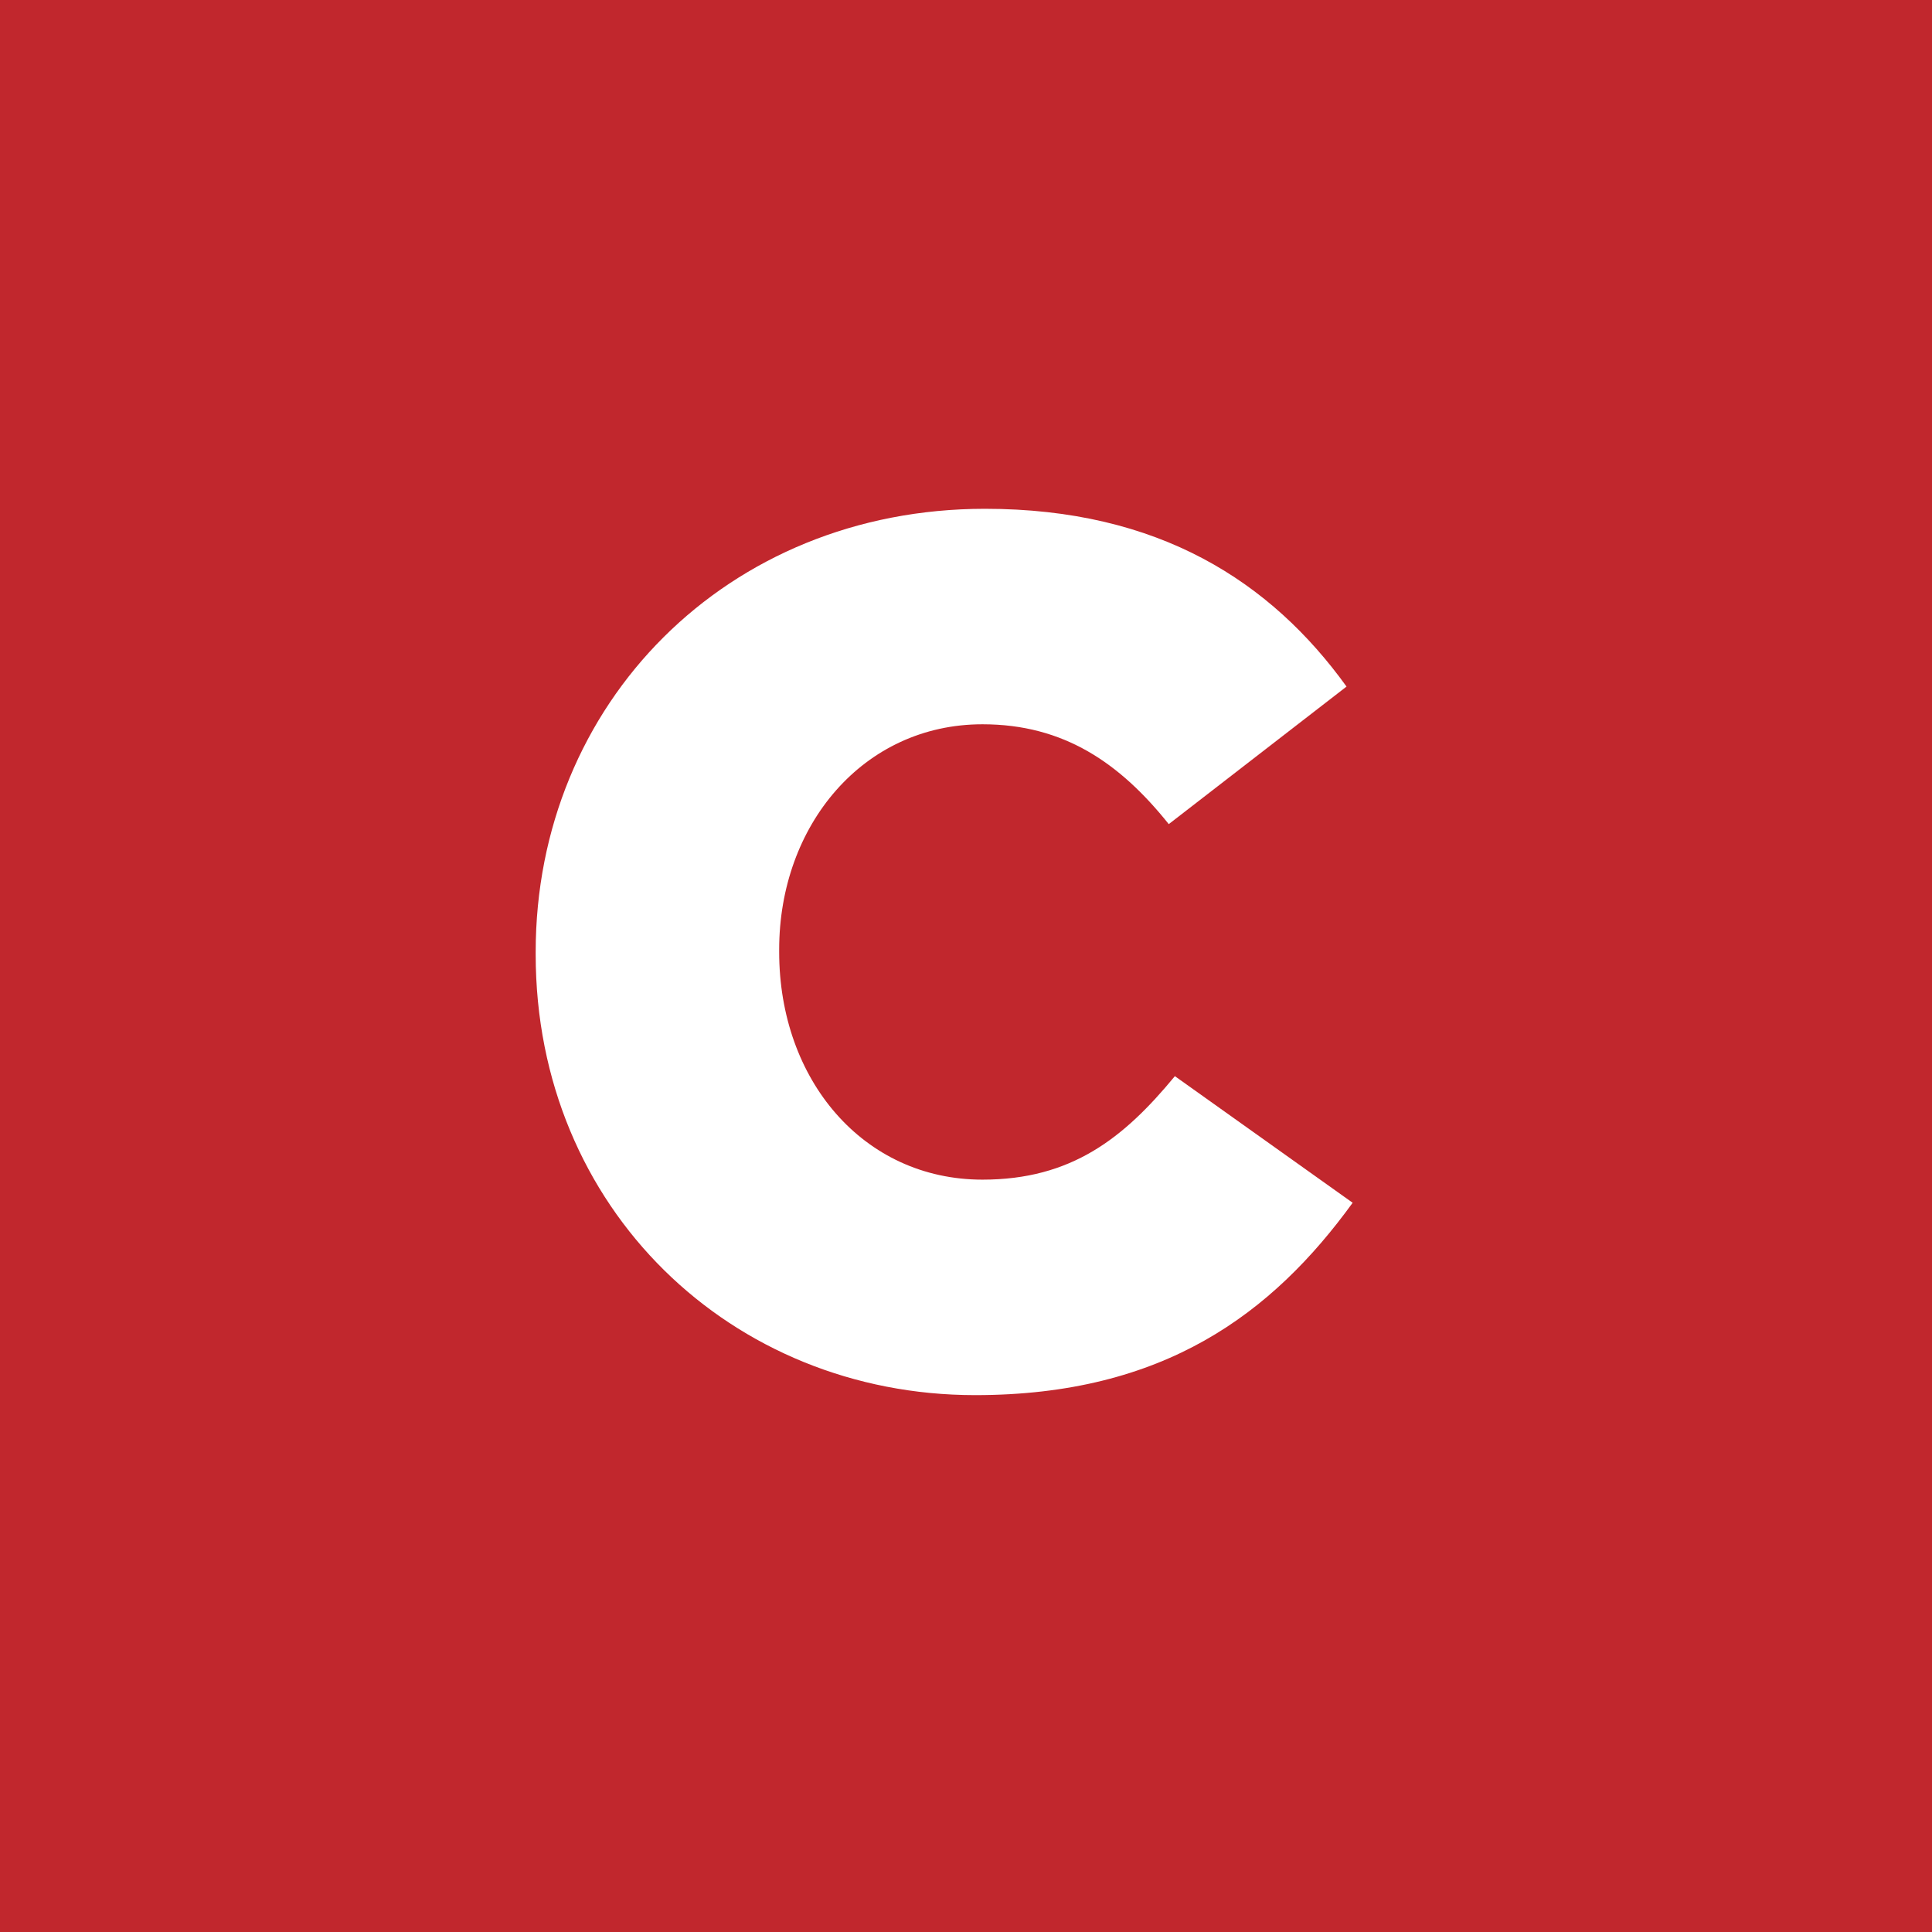 <!-- Generator: Adobe Illustrator 21.0.2, SVG Export Plug-In  -->
<svg version="1.1"
	 xmlns="http://www.w3.org/2000/svg" xmlns:xlink="http://www.w3.org/1999/xlink" xmlns:a="http://ns.adobe.com/AdobeSVGViewerExtensions/3.0/"
	 x="0px" y="0px" width="60px" height="60px" viewBox="0 0 60 60" style="enable-background:new 0 0 60 60;" xml:space="preserve">
<style type="text/css">
	.st0{fill:#C1272D;}
	.st1{fill:#FFFFFF;}
</style>
<defs>
</defs>
<g>
	<rect class="st0" width="60" height="60"/>
	<g>
		<path class="st1" d="M16.636,29.64v-0.076c0-7.713,5.937-13.763,13.953-13.763c5.406,0,8.885,2.269,11.229,5.521l-5.521,4.272
			c-1.513-1.891-3.252-3.101-5.785-3.101c-3.705,0-6.314,3.138-6.314,6.995v0.076c0,3.97,2.609,7.071,6.314,7.071
			c2.761,0,4.386-1.286,5.975-3.214l5.521,3.932c-2.496,3.441-5.861,5.974-11.722,5.974C22.724,43.328,16.636,37.542,16.636,29.64z"
			/>
	</g>
</g>
</svg>